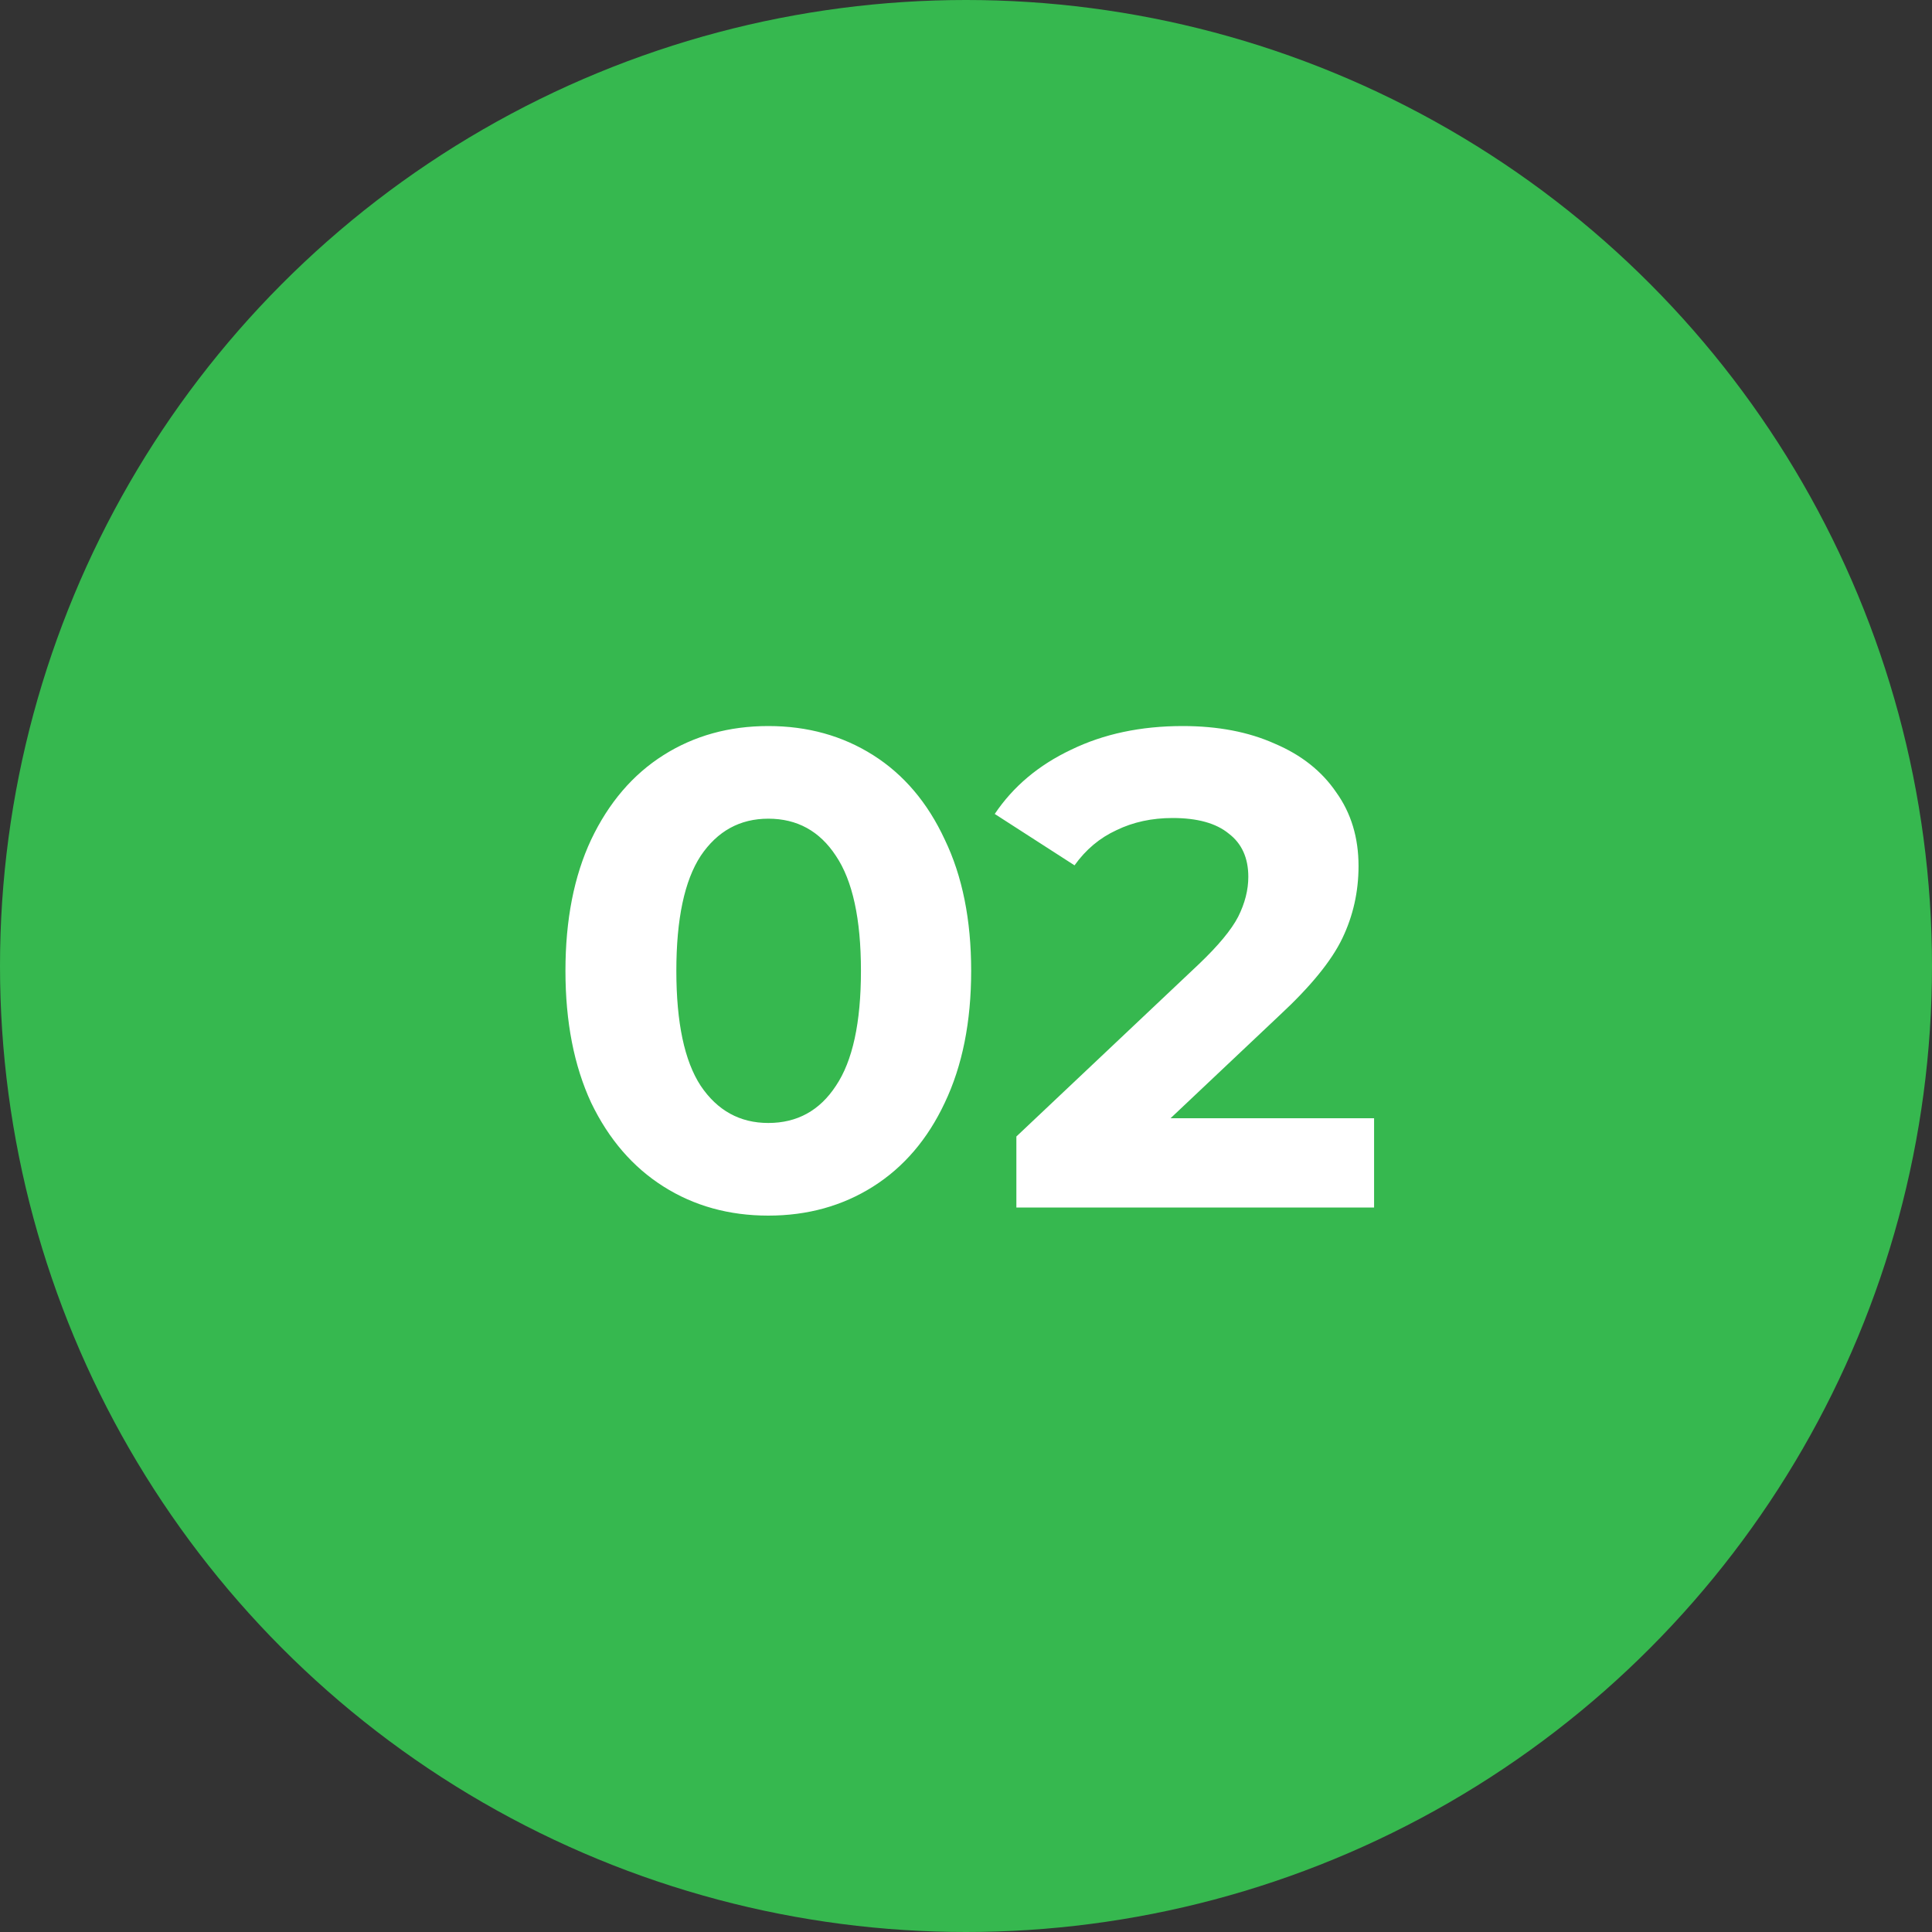 <svg width="120" height="120" viewBox="0 0 120 120" fill="none" xmlns="http://www.w3.org/2000/svg">
<rect x="0" y="0" width="120" height="120" fill="#333333" stroke="none"/>
<circle cx="60" cy="60" r="60" fill="#36B84F"/>
<path d="M47.721 75.504C45.285 75.504 43.115 74.902 41.211 73.698C39.307 72.494 37.809 70.758 36.717 68.49C35.653 66.194 35.121 63.464 35.121 60.3C35.121 57.136 35.653 54.42 36.717 52.152C37.809 49.856 39.307 48.106 41.211 46.902C43.115 45.698 45.285 45.096 47.721 45.096C50.157 45.096 52.327 45.698 54.231 46.902C56.135 48.106 57.619 49.856 58.683 52.152C59.775 54.42 60.321 57.136 60.321 60.3C60.321 63.464 59.775 66.194 58.683 68.49C57.619 70.758 56.135 72.494 54.231 73.698C52.327 74.902 50.157 75.504 47.721 75.504ZM47.721 69.75C49.513 69.75 50.913 68.98 51.921 67.44C52.957 65.9 53.475 63.52 53.475 60.3C53.475 57.08 52.957 54.7 51.921 53.16C50.913 51.62 49.513 50.85 47.721 50.85C45.957 50.85 44.557 51.62 43.521 53.16C42.513 54.7 42.009 57.08 42.009 60.3C42.009 63.52 42.513 65.9 43.521 67.44C44.557 68.98 45.957 69.75 47.721 69.75ZM85.347 69.456V75H63.129V70.59L74.469 59.88C75.673 58.732 76.485 57.752 76.905 56.94C77.325 56.1 77.535 55.274 77.535 54.462C77.535 53.286 77.129 52.39 76.317 51.774C75.533 51.13 74.371 50.808 72.831 50.808C71.543 50.808 70.381 51.06 69.345 51.564C68.309 52.04 67.441 52.768 66.741 53.748L61.785 50.556C62.933 48.848 64.515 47.518 66.531 46.566C68.547 45.586 70.857 45.096 73.461 45.096C75.645 45.096 77.549 45.46 79.173 46.188C80.825 46.888 82.099 47.896 82.995 49.212C83.919 50.5 84.381 52.026 84.381 53.79C84.381 55.386 84.045 56.884 83.373 58.284C82.701 59.684 81.399 61.28 79.467 63.072L72.705 69.456H85.347Z" fill="white"/>
</svg>

